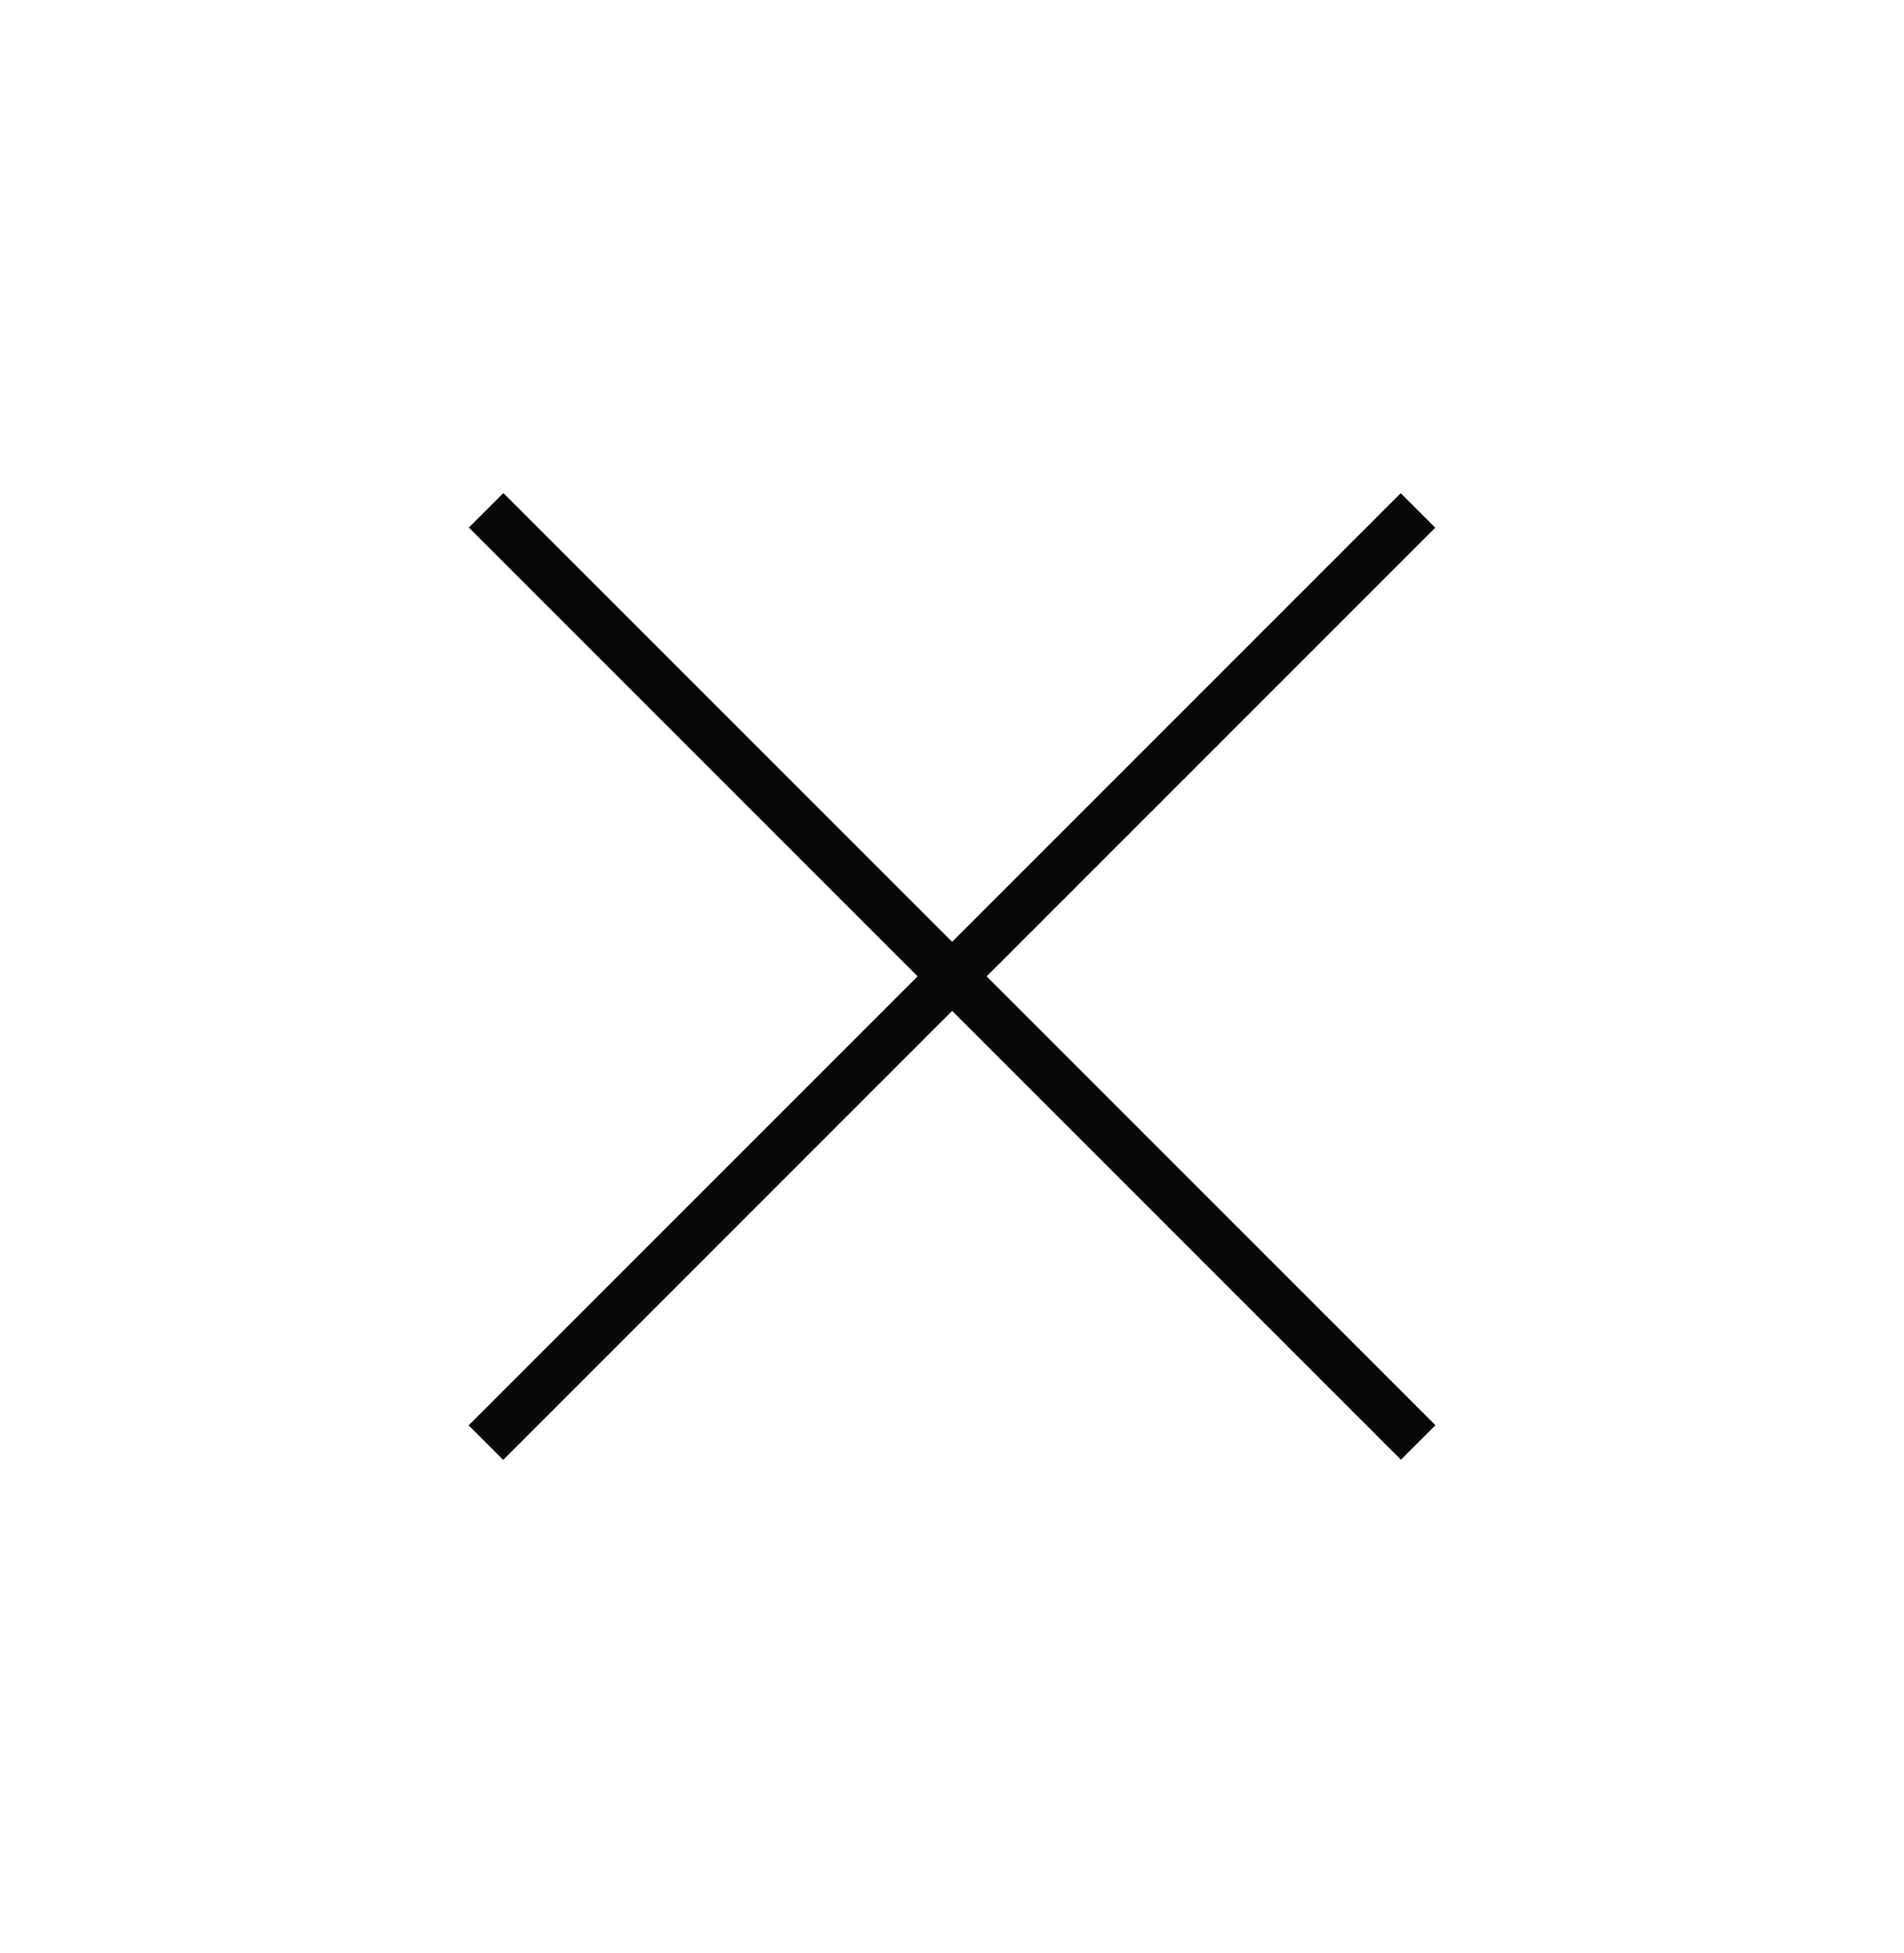 <?xml version="1.0" encoding="UTF-8"?> <svg xmlns="http://www.w3.org/2000/svg" width="39" height="40" viewBox="0 0 39 40" fill="none"><path d="M9.953 29.546L29.045 10.454" stroke="#060707"></path><path d="M9.957 10.451L29.049 29.543" stroke="#060707"></path></svg> 